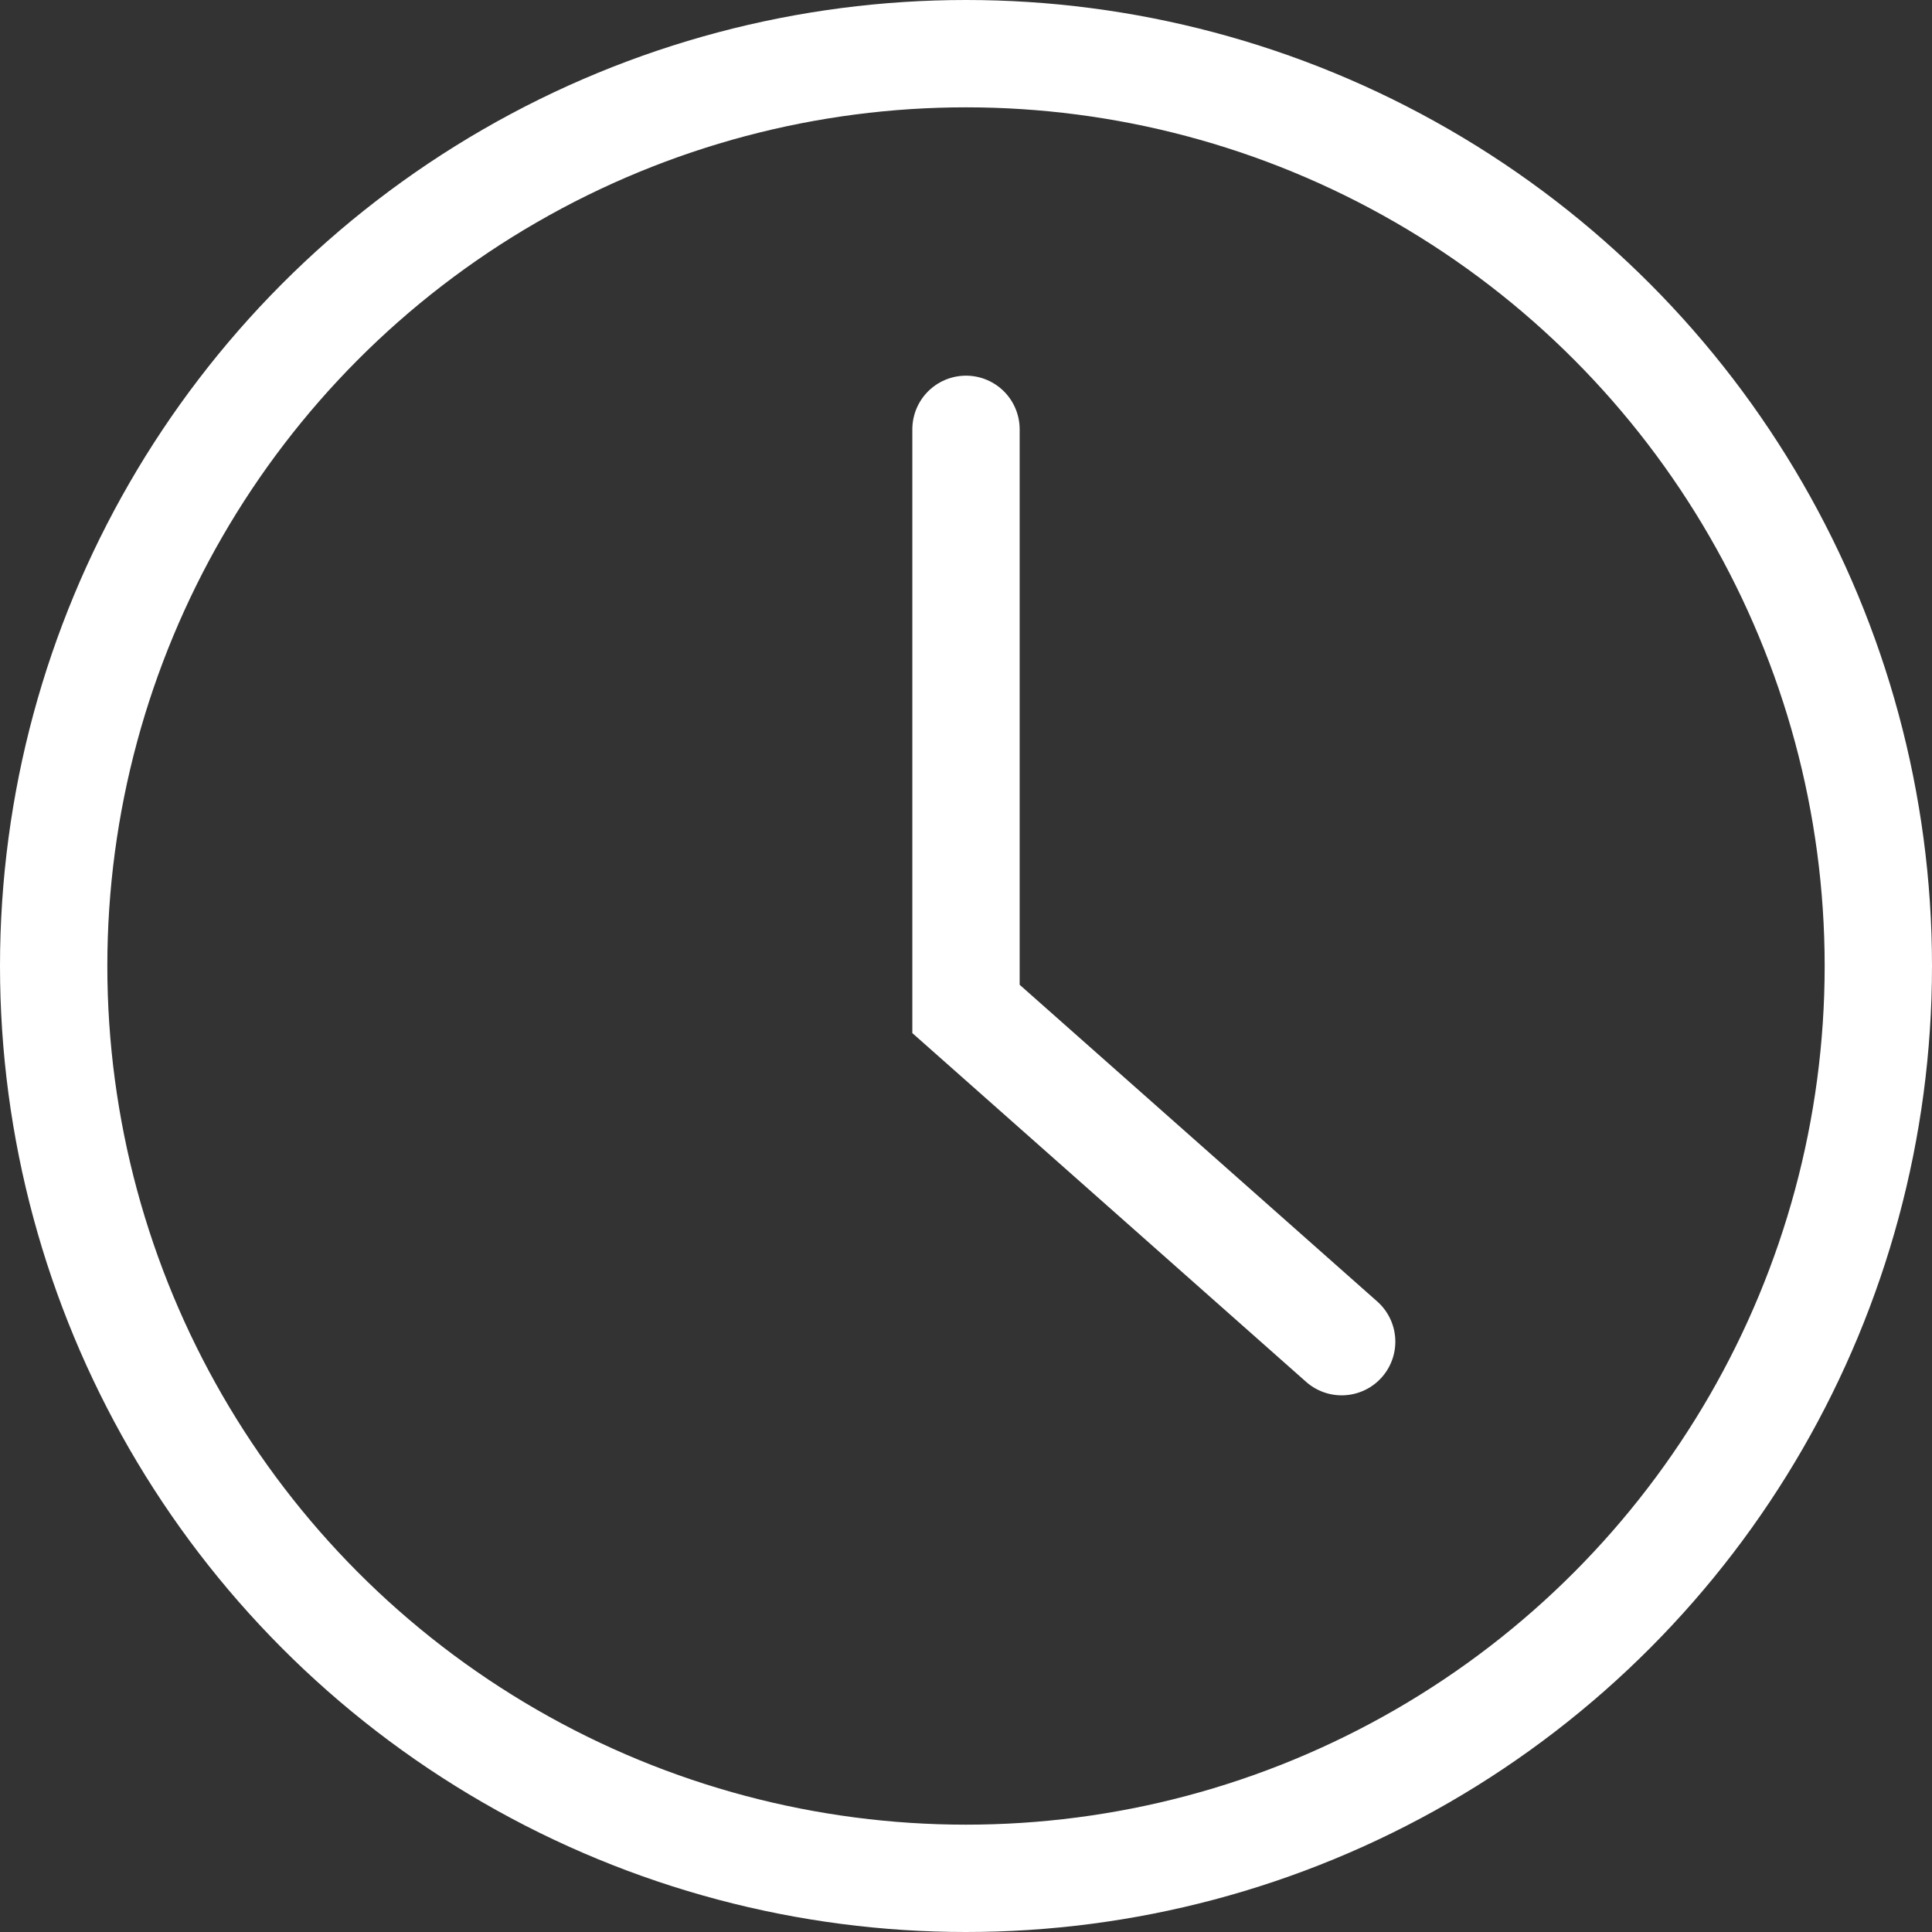 <?xml version="1.0" encoding="UTF-8"?> <svg xmlns="http://www.w3.org/2000/svg" width="18" height="18" viewBox="0 0 18 18" fill="none"><rect x="0" y="0" width="18" height="18" fill="#333333" stroke="none"/> <circle cx="9" cy="9" r="8.5" stroke="white"></circle> <path d="M9 4L9 9.4L12.5 12.5" stroke="white" stroke-linecap="round"></path> </svg> 